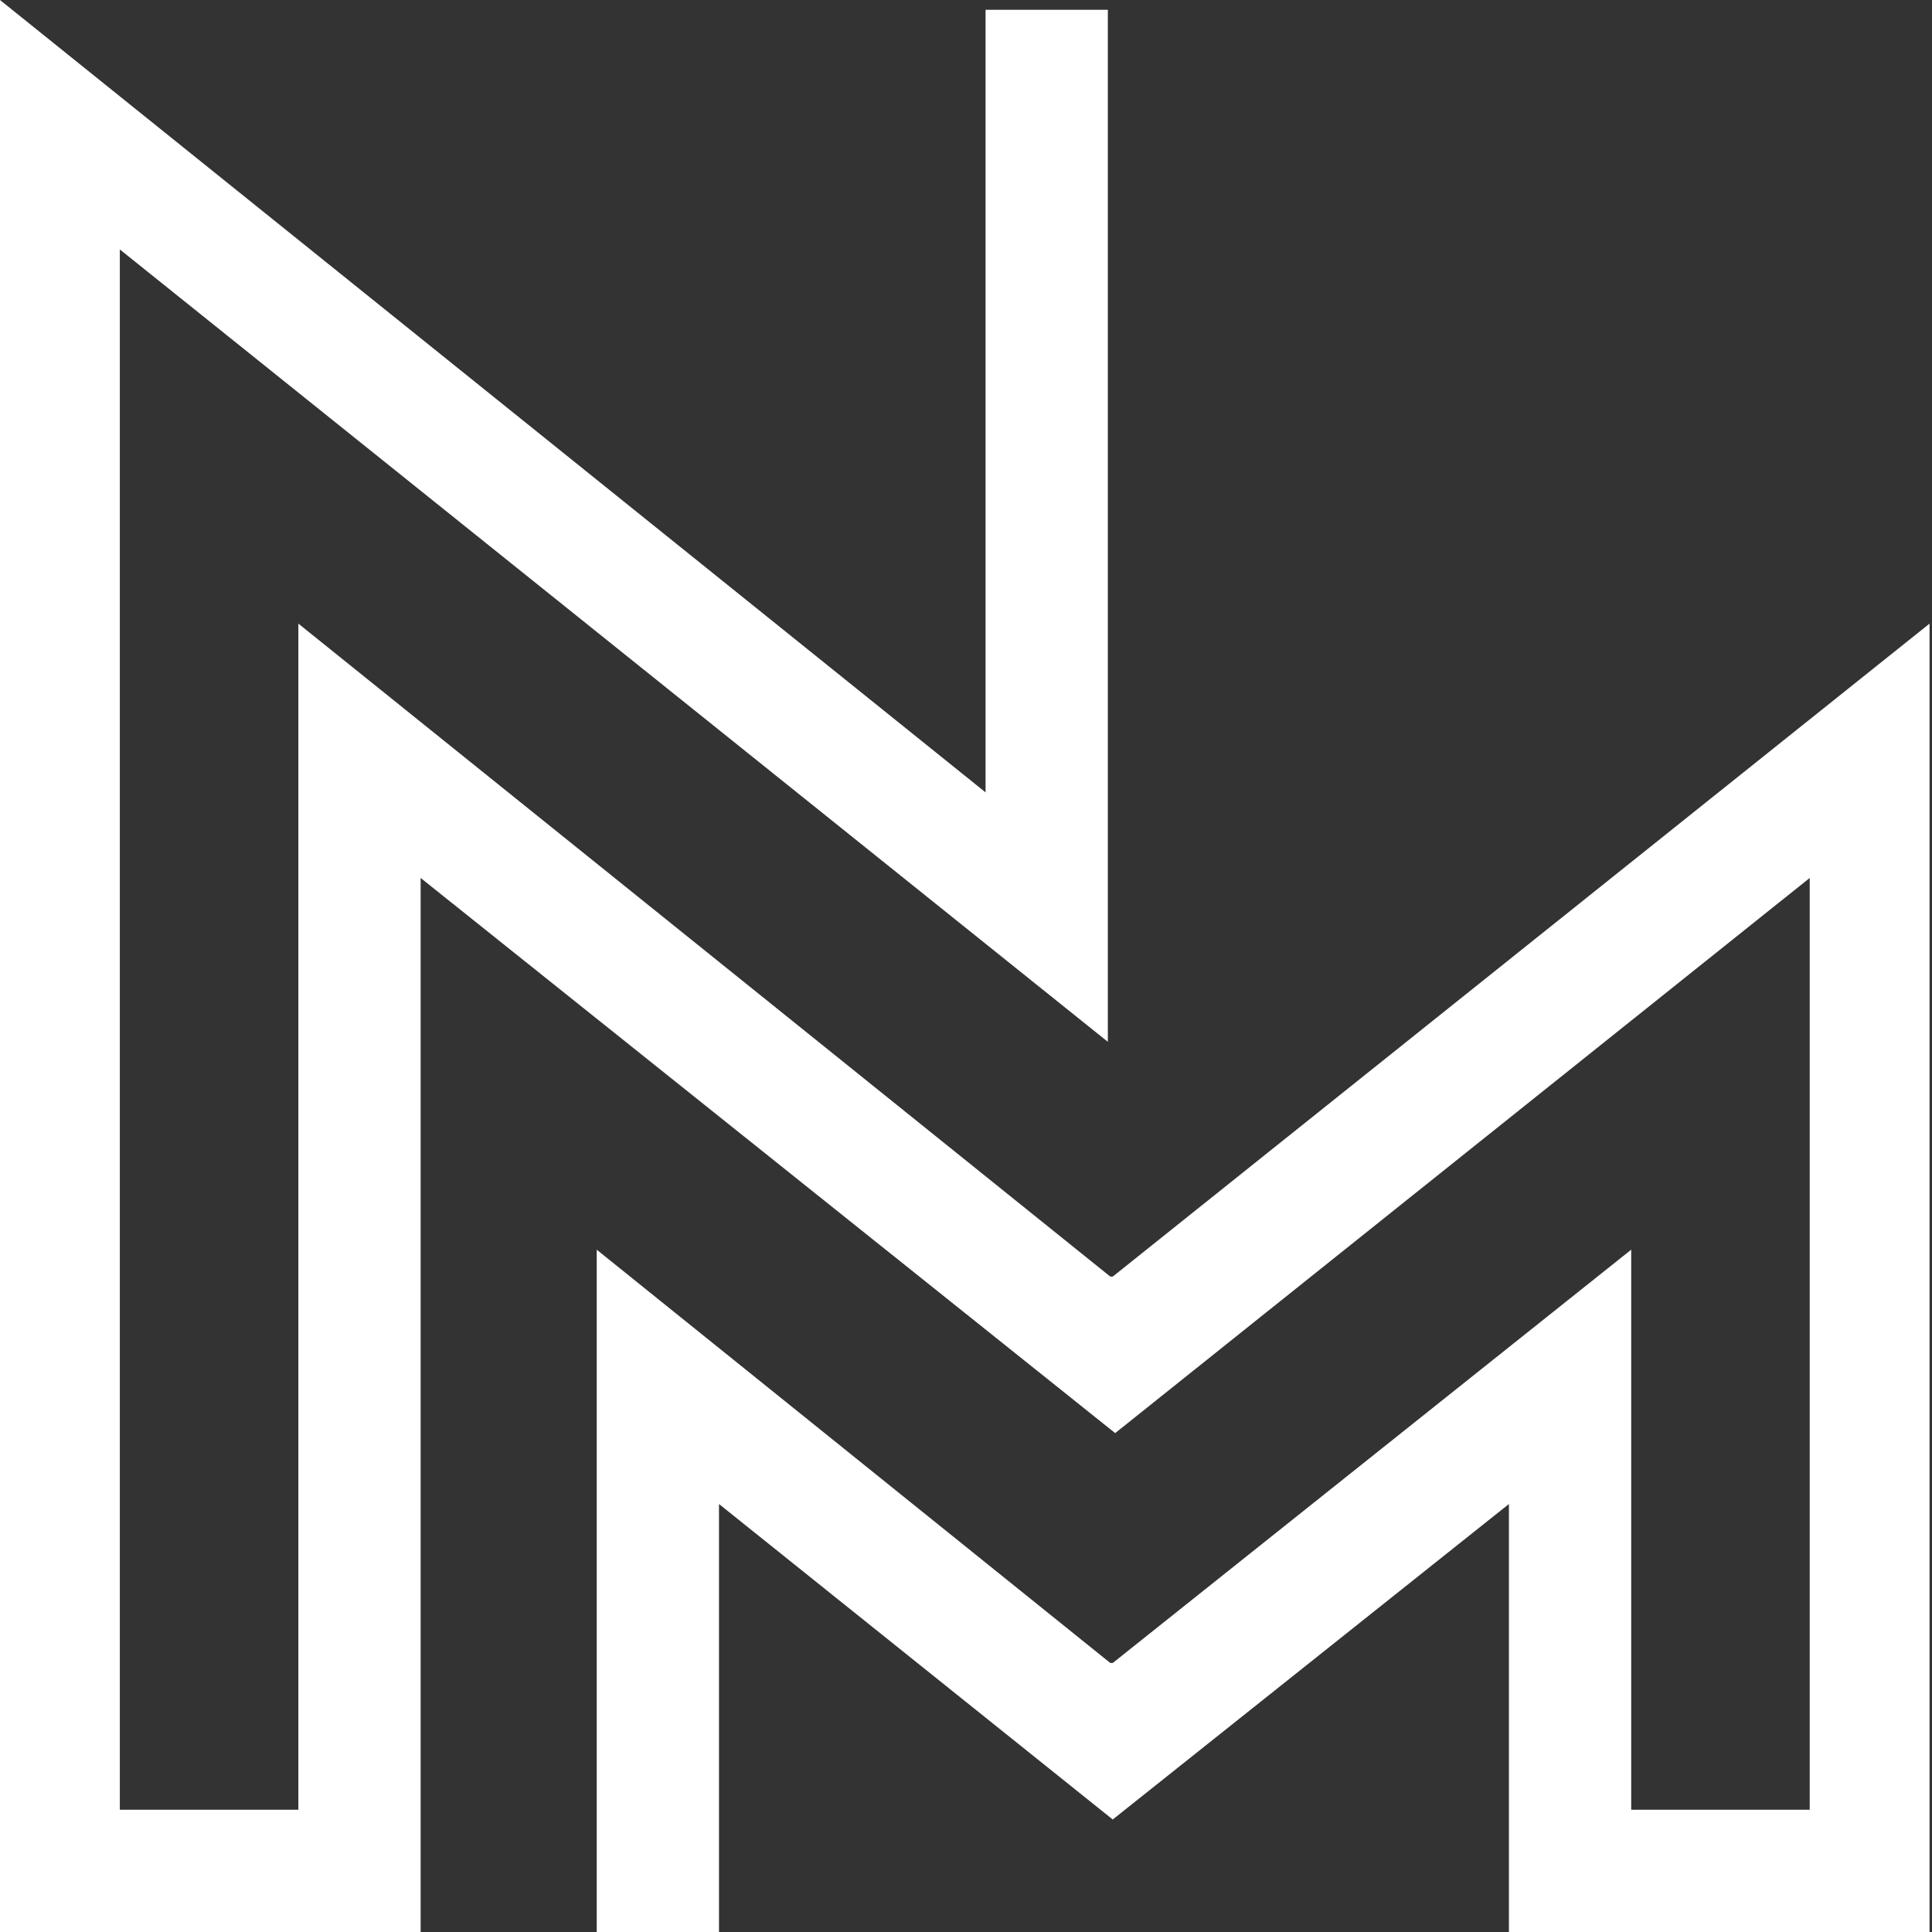 <?xml version="1.0" encoding="UTF-8"?>
<svg xmlns="http://www.w3.org/2000/svg" version="1.1" viewBox="0 0 79 79">
  <rect x="0" y="0" width="79" height="79" fill="#333333" stroke="none"/>
  <defs>
    <style>
      .cls-1 {
        fill: #fff;
      }

      .cls-2 {
        display: none;
      }
    </style>
  </defs>
  <!-- Generator: Adobe Illustrator 28.6.0, SVG Export Plug-In . SVG Version: 1.2.0 Build 709)  -->
  <g>
    <g id="Layer_1">
      <g class="cls-2">
        <path class="cls-1" d="M57.9,50.3c-6.1,0-9.8,2.3-12.4,4-2.2,1.4-3.2,2.1-5.6,2.1s-3.9-.8-6.1-2.2c-2.7-1.7-6.3-3.9-11.9-3.9s-3.6.2-5.1.6V16.5l22.9,16.5,22.9-16.5v25.3h-4.6v-16.6l-18.3,13.4-18.3-13.4v20.2h3.6v-13.2l14.7,10.8,14.7-10.8v13.2h11.7V9.8l-26.4,18.7L13.1,9.8v46.3c2.4-1.2,5.3-2.2,8.8-2.2s7.4,1.8,9.9,3.4c2.4,1.5,4.5,2.8,8.1,2.8s5.3-1.2,7.6-2.7c2.5-1.7,5.3-3.5,10.4-3.5s3.3.2,4.6.6v4.4c-1.3-.5-2.7-.9-4.6-.9-3.5,0-5.3,1.2-7.6,2.7-2.5,1.6-5.4,3.5-10.4,3.5s-8.2-1.9-10.9-3.6c-2.3-1.5-4.1-2.6-7.1-2.6s-5.5.9-8.8,2.9v4.1s4-3.4,8.8-3.4,2.9.7,5.2,2.1c2.8,1.7,6.6,4.1,12.8,4.1s9.8-2.4,12.4-4.1c2.2-1.4,3.2-2.1,5.6-2.1,4.9,0,8.2,2.9,8.2,2.9v-12.7s-4-1.5-8.2-1.5"/>
      </g>
      <path class="cls-1" d="M0,79h17.2v-43.1l28.4,22.7,28.4-22.7v38.1h-7.3v-22.9l-21.2,16.9h-.1c0,0-21-16.9-21-16.9v27.9h5v-17.5l16.1,12.9,16.2-12.9v17.5h17.2V25.5l-33.4,26.7h-.1c0,0-33.2-26.7-33.2-26.7v48.5h-7.3V10.2l40.4,32.4V.4h-5v32L0,0v79Z"/>
    </g>
  </g>
</svg>